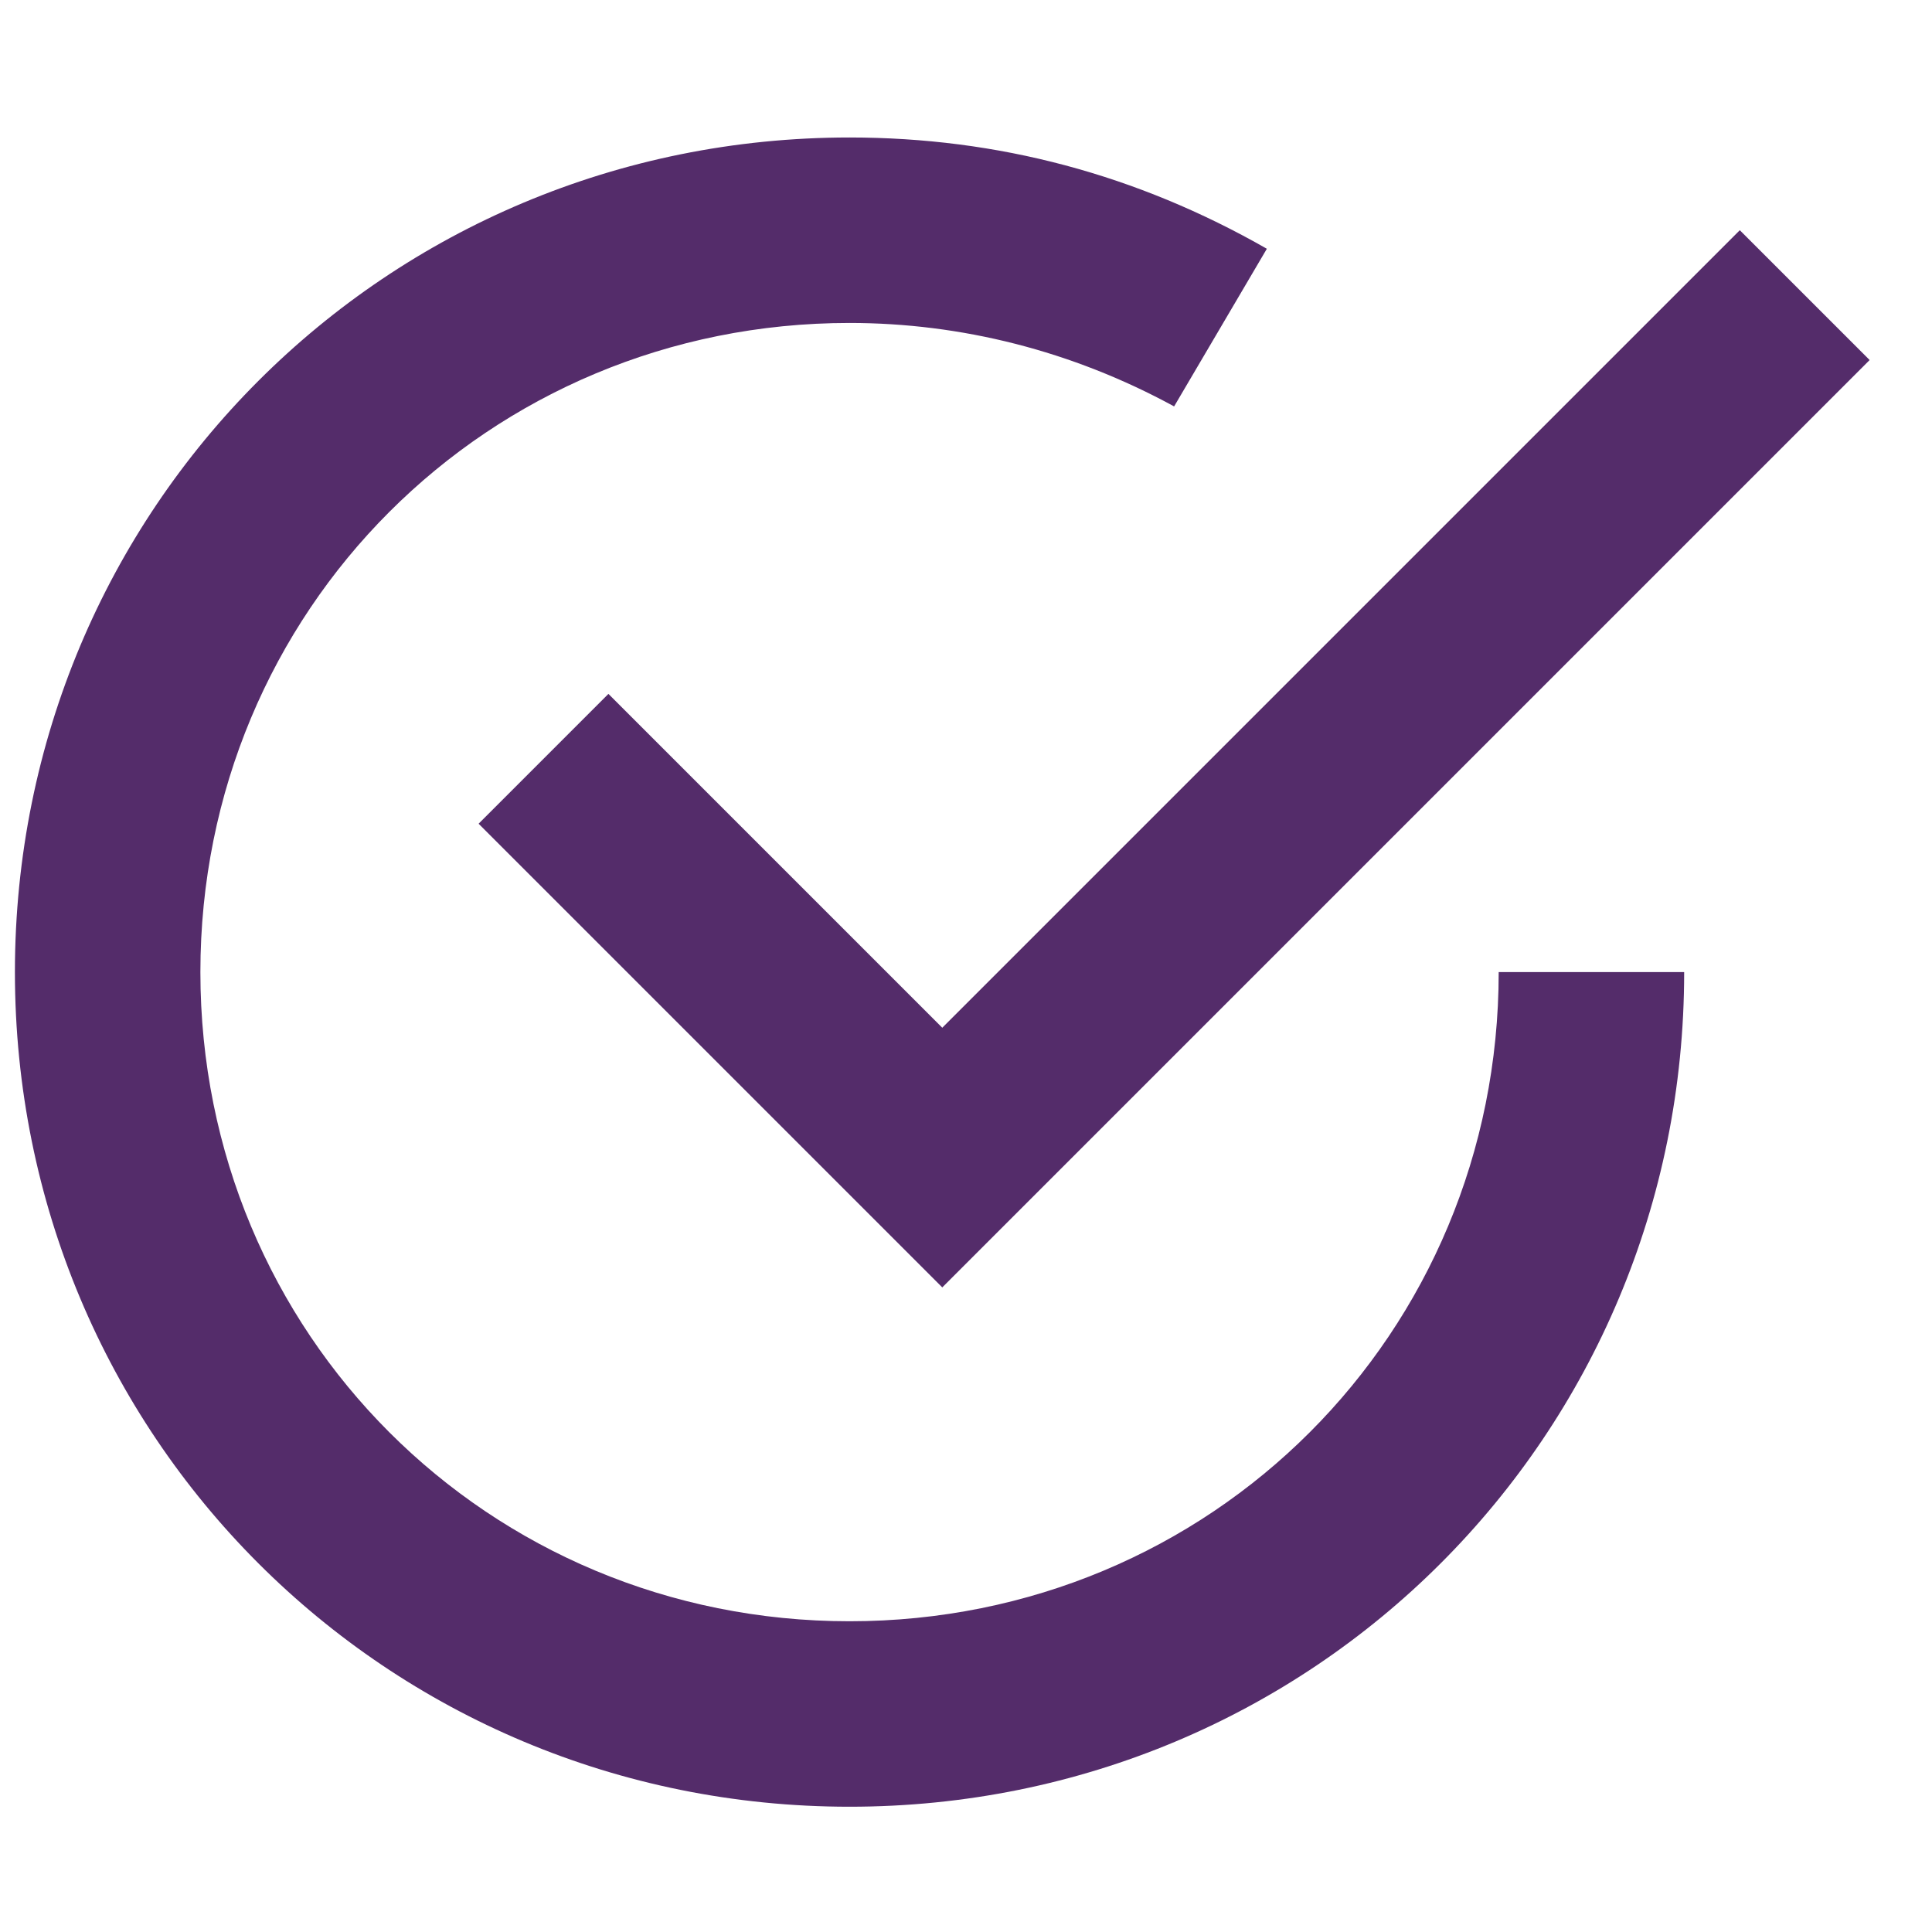 <svg xmlns="http://www.w3.org/2000/svg" width="25" height="25" viewBox="0 0 25 25" fill="none"><g clip-path="url(#clip0_218_320)"><path d="M7.873 8.979L6.193 10.659L12.193 16.659L24.193 4.659L22.513 2.979L12.193 13.299L7.873 8.979Z" fill="#542C6A"></path><path d="M10.993 20.979C6.313 20.979 2.593 17.259 2.593 12.579C2.593 7.899 6.313 4.179 10.993 4.179C12.433 4.179 13.873 4.539 15.193 5.259L16.393 3.219C14.713 2.259 12.913 1.779 10.993 1.779C4.993 1.779 0.193 6.579 0.193 12.579C0.193 18.579 4.993 23.379 10.993 23.379C16.993 23.379 21.793 18.579 21.793 12.579H19.393C19.393 17.259 15.673 20.979 10.993 20.979Z" fill="#542C6A"></path></g><defs><clipPath id="clip0_218_320"><rect width="24" height="24" fill="white" transform="translate(0.193 0.579)"></rect></clipPath></defs></svg>